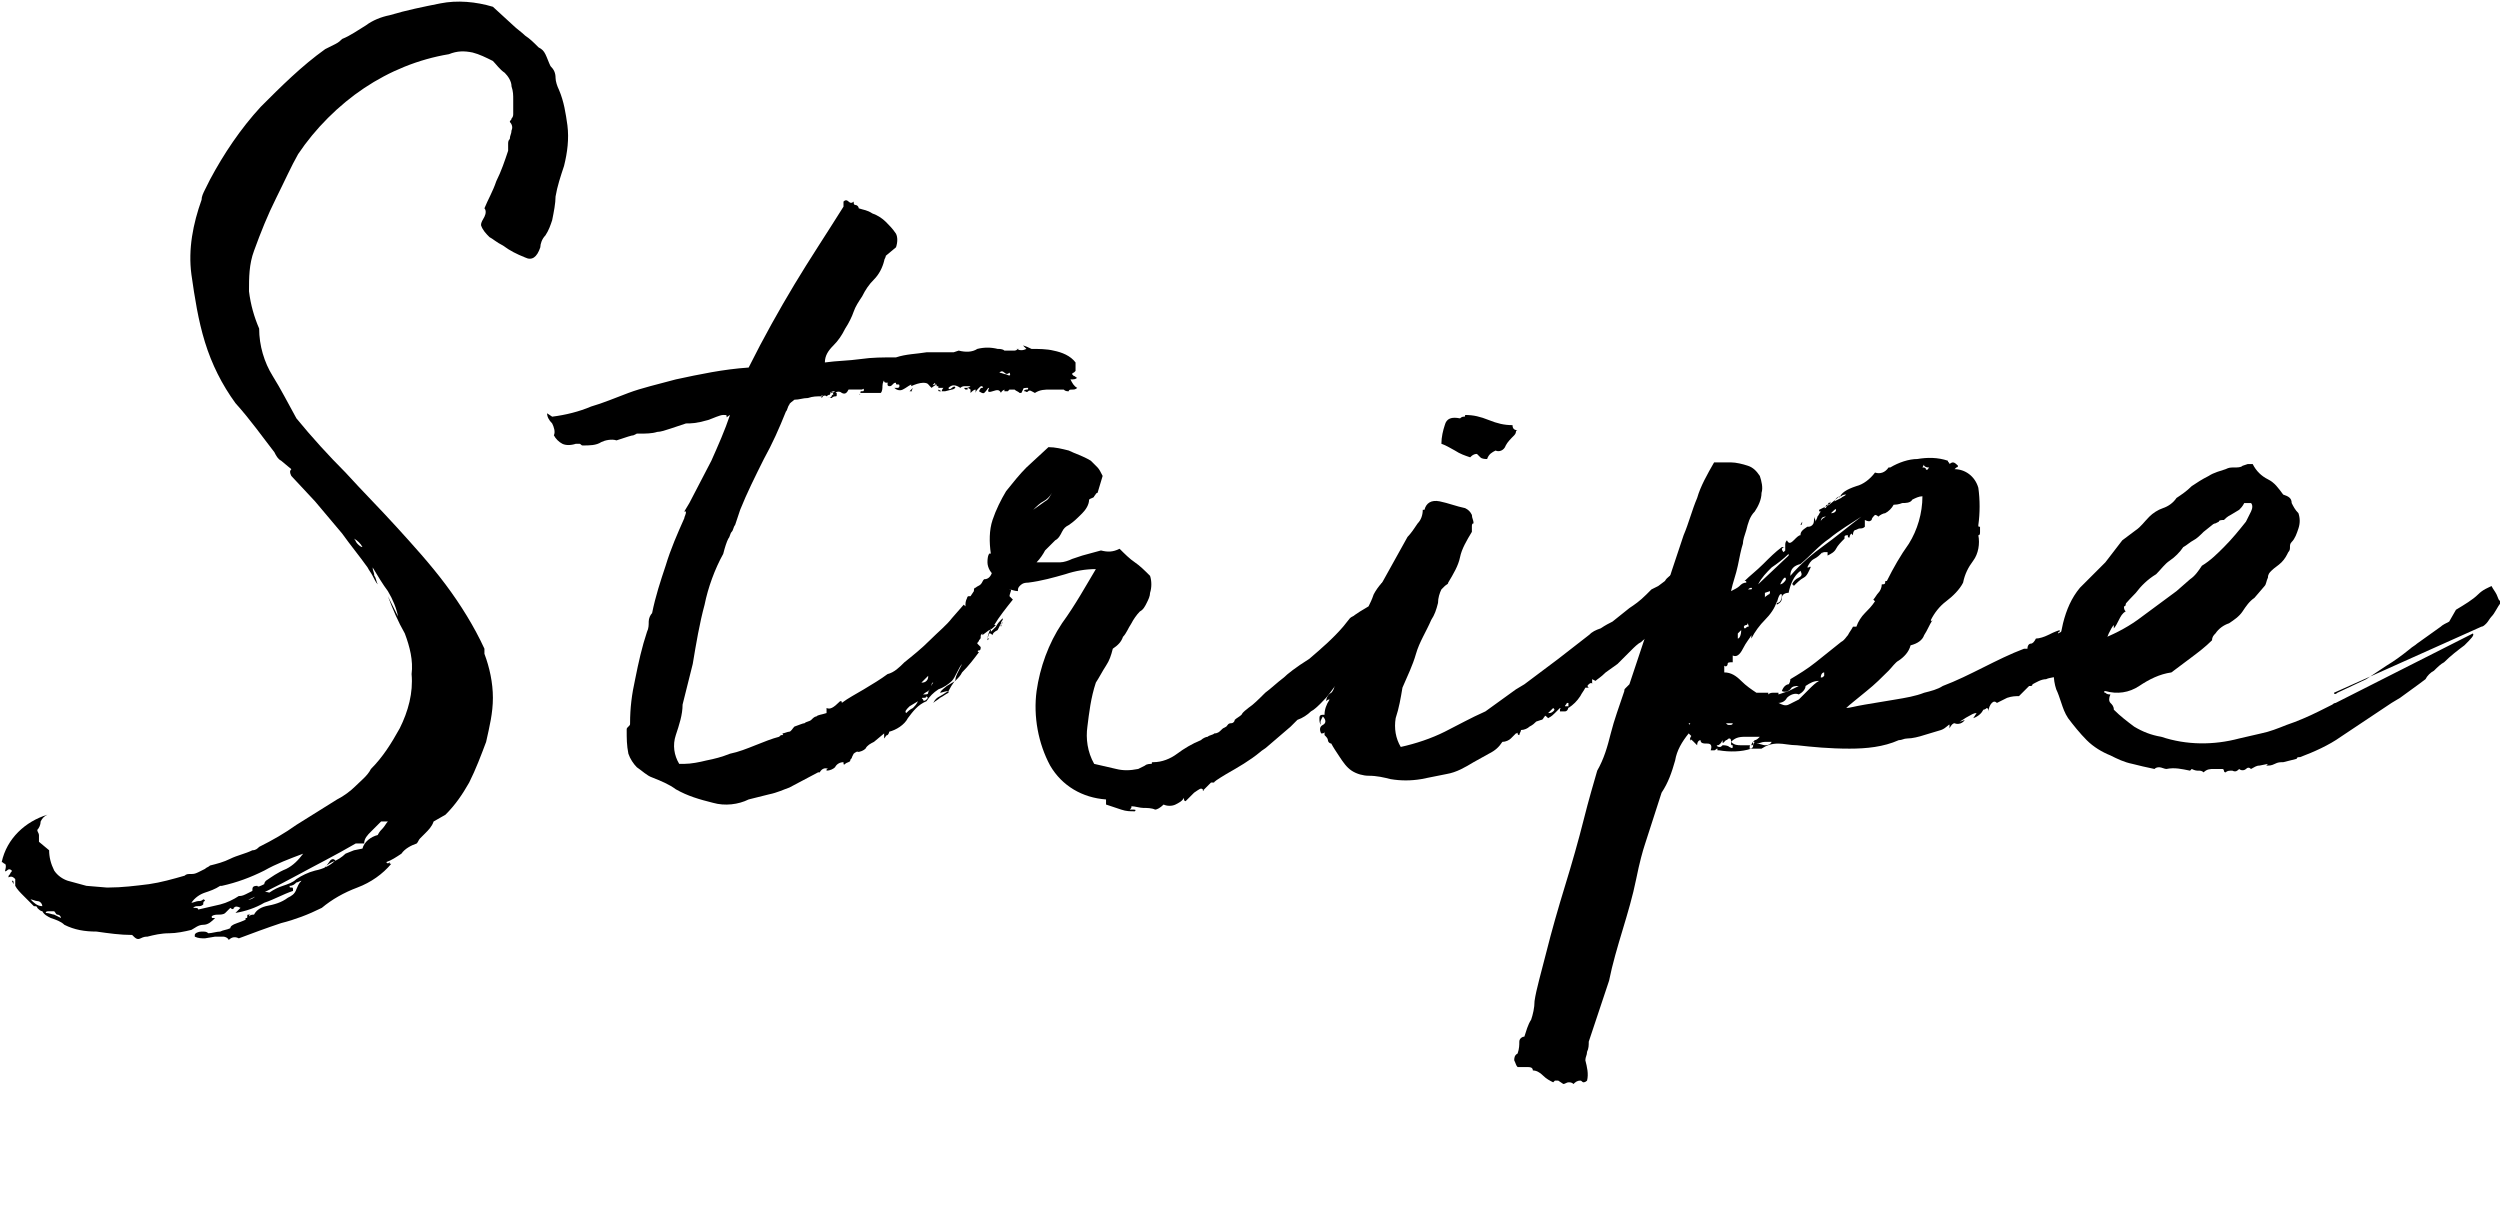 <?xml version="1.0" encoding="utf-8"?>
<!-- Generator: Adobe Illustrator 26.0.1, SVG Export Plug-In . SVG Version: 6.00 Build 0)  -->
<svg version="1.1" id="レイヤー_1" xmlns="http://www.w3.org/2000/svg" xmlns:xlink="http://www.w3.org/1999/xlink" x="0px"
	 y="0px" viewBox="0 0 147.6 71.4" style="enable-background:new 0 0 147.6 71.4;" xml:space="preserve">
<g id="レイヤー_2_00000130613845992480661430000012097385252607629758_">
	<g id="design">
		<path d="M2,53.5c-0.2-0.2-0.4-0.4-0.6-0.6c-0.2-0.2-0.4-0.4-0.5-0.6c0-0.1,0-0.3,0-0.4c-0.1-0.1-0.2-0.2-0.4-0.1
			c0-0.1,0-0.1,0.1-0.2c0-0.1,0.1-0.1,0.1-0.2c-0.1-0.1-0.2-0.1-0.3,0c-0.1,0.1-0.1,0-0.1,0s0.1-0.3,0-0.4c-0.1,0-0.1-0.1-0.2-0.1
			c0.3-1.4,1.4-2.4,2.7-2.8c-0.2,0.1-0.3,0.2-0.4,0.4c0,0.2-0.1,0.4-0.2,0.5c0,0.1,0.1,0.2,0.1,0.3v0.4l0.6,0.5
			c0,0.4,0.1,0.8,0.3,1.2c0.2,0.3,0.5,0.5,0.8,0.6c0.4,0.1,0.7,0.2,1.1,0.3l1.2,0.1h0.1c0.8,0,1.6-0.1,2.4-0.2
			c0.7-0.1,1.4-0.3,2.1-0.5c0.1-0.1,0.2-0.1,0.4-0.1c0.1,0,0.2,0,0.4-0.1l0.4-0.2c0.1-0.1,0.2-0.1,0.3-0.2c0.4-0.1,0.8-0.2,1.2-0.4
			c0.4-0.2,0.9-0.3,1.3-0.5c0.2,0,0.3-0.1,0.4-0.2c0.8-0.4,1.5-0.8,2.2-1.3c0.8-0.5,1.6-1,2.4-1.5c0.4-0.2,0.8-0.5,1.1-0.8
			c0.3-0.3,0.7-0.6,0.9-1c0.7-0.7,1.2-1.5,1.7-2.4c0.5-1,0.8-2.1,0.7-3.2c0.1-0.8-0.1-1.6-0.4-2.4c-0.4-0.7-0.7-1.4-1-2.2
			c0.1,0.2,0.2,0.4,0.3,0.6c0.1,0.2,0.2,0.4,0.3,0.6c-0.1-0.5-0.3-1-0.6-1.5c-0.3-0.4-0.6-0.9-0.9-1.4c0,0.2,0.1,0.3,0.1,0.5
			c0.1,0.1,0.1,0.3,0.2,0.5c-0.1-0.1-0.2-0.3-0.3-0.5c-0.1-0.2-0.2-0.3-0.3-0.5c-0.5-0.7-1-1.3-1.5-2c-0.5-0.6-1.1-1.3-1.6-1.9
			l-1.4-1.5c-0.1-0.2-0.1-0.3,0-0.4l-0.6-0.5c-0.2-0.1-0.3-0.3-0.4-0.5c-0.7-0.9-1.4-1.9-2.3-2.9c-0.8-1.1-1.4-2.3-1.8-3.6
			c-0.4-1.3-0.6-2.6-0.8-4c-0.2-1.5,0.1-3,0.6-4.4c0-0.2,0.1-0.4,0.2-0.6l0.3-0.6c0.8-1.5,1.8-3,3-4.3c1.2-1.2,2.4-2.4,3.8-3.4
			c0.2-0.1,0.4-0.2,0.6-0.3c0.2-0.1,0.3-0.2,0.4-0.3c0.5-0.2,0.9-0.5,1.4-0.8c0.4-0.3,0.9-0.5,1.4-0.6c1-0.3,2-0.5,3-0.7
			c1-0.2,2.1-0.1,3.1,0.2l1.2,1.1c0.2,0.2,0.5,0.4,0.7,0.6c0.3,0.2,0.5,0.4,0.8,0.7C32,2.9,32.1,3,32.2,3.2c0.1,0.2,0.2,0.5,0.3,0.7
			c0.2,0.2,0.3,0.4,0.3,0.7c0,0.2,0.1,0.5,0.2,0.7c0.3,0.7,0.4,1.4,0.5,2.1c0.1,0.8,0,1.6-0.2,2.4c-0.2,0.6-0.4,1.2-0.5,1.8
			c0,0.4-0.1,0.9-0.2,1.4c-0.1,0.3-0.2,0.6-0.4,0.9c-0.2,0.2-0.3,0.5-0.3,0.7c-0.2,0.6-0.5,0.8-0.9,0.6c-0.5-0.2-0.9-0.4-1.3-0.7
			c-0.4-0.2-0.6-0.4-0.8-0.5c-0.2-0.2-0.4-0.4-0.5-0.7c0-0.2,0.1-0.3,0.2-0.5c0.1-0.2,0.1-0.4,0-0.5c0.2-0.5,0.5-1,0.7-1.6
			c0.3-0.6,0.5-1.2,0.7-1.8c0-0.1,0-0.3,0-0.4c0-0.1,0-0.2,0.1-0.3c0-0.2,0.1-0.3,0.1-0.5c0.1-0.2,0-0.4-0.1-0.5
			c0-0.1,0.1-0.1,0.1-0.2c0.1-0.1,0.1-0.2,0.1-0.3c0-0.3,0-0.5,0-0.8c0-0.3,0-0.5-0.1-0.8c0-0.3-0.2-0.6-0.4-0.8
			c-0.3-0.2-0.5-0.5-0.7-0.7c-0.4-0.2-0.8-0.4-1.2-0.5c-0.5-0.1-0.9-0.1-1.4,0.1c-1.8,0.3-3.5,1-5,2c-1.5,1-2.9,2.4-3.9,3.9
			c-0.4,0.7-0.8,1.6-1.3,2.6c-0.5,1-0.9,2-1.3,3.1c-0.3,0.8-0.3,1.6-0.3,2.4c0.1,0.8,0.3,1.5,0.6,2.2c0,1,0.3,2,0.8,2.8
			c0.5,0.8,0.9,1.6,1.4,2.5c0.9,1.1,1.9,2.2,2.9,3.2c1,1.1,2,2.1,3,3.2c1,1.1,2,2.2,2.9,3.4c0.9,1.2,1.7,2.5,2.3,3.8v0.3
			c0.3,0.8,0.5,1.7,0.5,2.6c0,0.9-0.2,1.7-0.4,2.6c-0.3,0.8-0.6,1.6-1,2.4c-0.4,0.7-0.8,1.3-1.4,1.9l-0.7,0.4
			c-0.1,0.3-0.3,0.5-0.5,0.7c-0.1,0.1-0.2,0.2-0.3,0.3c-0.1,0.1-0.1,0.2-0.2,0.3c-0.3,0.1-0.7,0.3-0.9,0.6c-0.3,0.2-0.6,0.4-0.9,0.5
			c0.1,0.1,0.1,0.1,0.2,0C23,51,23,51,23.1,51c0,0,0,0,0,0c-0.5,0.6-1.2,1.1-2,1.4c-0.8,0.3-1.5,0.7-2.1,1.2
			c-0.8,0.4-1.6,0.7-2.4,0.9c-0.9,0.3-1.7,0.6-2.5,0.9c-0.2-0.1-0.4-0.1-0.6,0.1c0-0.1-0.2-0.2-0.3-0.2c-0.2,0-0.3,0-0.5,0l-0.6,0.1
			c-0.2,0-0.4,0-0.6-0.1v-0.1c0-0.1,0.2-0.2,0.4-0.2s0.3,0,0.4,0.1c0.2,0,0.5-0.1,0.7-0.1c0.2-0.1,0.4-0.1,0.6-0.2
			c0-0.1,0.1-0.2,0.4-0.3s0.5-0.2,0.5-0.2s0-0.1,0-0.1s0,0,0-0.1v0.1c0.1,0,0.1,0,0.1-0.1s0-0.1,0.1-0.1h0.1c0,0-0.1,0-0.1,0.1
			c0.1-0.1,0.2-0.1,0.3-0.1c0.1-0.2,0.3-0.4,0.7-0.5c0.5-0.1,0.9-0.2,1.3-0.5c0.2-0.1,0.4-0.2,0.5-0.5c0.1-0.2,0.1-0.3,0.3-0.5
			c-0.1,0-0.2,0.1-0.3,0.1c-0.1,0.1-0.2,0.2-0.4,0.2c0,0.1,0,0.1,0.1,0.1s0.1,0,0.1,0.2c-0.6,0.2-1.1,0.5-1.7,0.7
			c-0.5,0.3-1.1,0.5-1.7,0.6c0,0,0.1-0.1,0.3-0.3c-0.2-0.1-0.3-0.1-0.4,0c0,0.1-0.1,0.1-0.2,0c0.1-0.1,0.2-0.2,0.3-0.2
			c0.1,0,0.3-0.1,0.4-0.3c0.3,0.1,0.6,0,0.8-0.2c0.2-0.2,0.5-0.3,0.8-0.2c0.3-0.2,0.5-0.3,0.8-0.4c0.3-0.1,0.6-0.2,0.8-0.4
			c0.3-0.2,0.7-0.4,1.1-0.5c0.5-0.1,0.9-0.3,1.2-0.6c-0.1-0.1-0.2-0.1-0.3,0L19,51.5c0.1-0.3,0.4-0.5,0.6-0.6
			c0.3-0.1,0.6-0.3,0.8-0.5l0.5-0.2l0.5-0.1c0.1-0.4,0.5-0.7,0.9-0.8c0.1-0.2,0.2-0.3,0.3-0.4c0.1-0.1,0.2-0.3,0.3-0.4
			c-0.1,0-0.2,0-0.2,0c-0.1,0-0.1,0-0.2,0c-0.2,0.2-0.4,0.4-0.6,0.6c-0.2,0.2-0.4,0.4-0.4,0.7H21c-1.2,0.7-2.4,1.3-3.5,1.9
			s-2.5,1.3-3.9,1.9l-0.3,0.3c-0.1,0.1-0.3,0.1-0.4,0.1c-0.1,0-0.3,0-0.4,0.1c0,0.1,0,0.1,0.1,0.1h0.1c-0.2,0.2-0.4,0.4-0.7,0.4
			c-0.3,0-0.5,0.2-0.7,0.3c-0.4,0.1-0.9,0.2-1.3,0.2c-0.5,0-0.9,0.1-1.3,0.2c-0.1,0-0.2,0-0.4,0.1s-0.3,0-0.5-0.2
			c-0.7,0-1.4-0.1-2.1-0.2C5,55,4.4,54.9,3.8,54.6c-0.2-0.2-0.5-0.3-0.8-0.4c-0.2-0.1-0.4-0.2-0.5-0.4c-0.1,0-0.2-0.1-0.3-0.2
			C2.2,53.5,2.1,53.5,2,53.5z M0.7,52c0.1,0,0.1,0,0.1,0.2L0.7,52z M2.5,53.5c0-0.1-0.1-0.3-0.3-0.3c-0.1,0-0.3-0.1-0.4-0.1
			C2,53.3,2.2,53.5,2.5,53.5z M3.6,54.2c0-0.1-0.1-0.2-0.2-0.2c-0.1,0-0.1-0.1-0.2-0.2c-0.1,0-0.2,0-0.3,0c-0.1,0-0.2,0-0.2,0.1
			C2.9,53.9,3.1,54,3.2,54L3.6,54.2z M15.6,52.2c0-0.1,0.1-0.2,0.1-0.2c0.3-0.2,0.7-0.5,1.2-0.7c0.4-0.2,0.7-0.5,1-0.9
			c-0.8,0.3-1.6,0.6-2.3,1c-0.8,0.4-1.6,0.7-2.5,0.9H13c-0.3,0.2-0.6,0.3-0.9,0.4c-0.3,0.1-0.6,0.3-0.8,0.6c0.1,0,0.3-0.1,0.4-0.1
			c0.1,0,0.2,0,0.3-0.1c0.1,0,0.1,0.1,0.1,0.1c-0.1,0-0.1,0.1-0.1,0.2c-0.1,0.1-0.2,0.1-0.3,0.1c-0.1,0-0.2,0-0.3,0.1
			c0.2,0,0.3,0,0.3,0.1l1.3-0.3c0.4-0.1,0.8-0.3,1.1-0.5c0.1,0,0.2,0,0.4-0.1l0.4-0.2c0-0.2,0-0.3,0.3-0.3
			C15.2,52.4,15.4,52.3,15.6,52.2L15.6,52.2z M21.4,32.3c-0.1-0.2-0.3-0.4-0.5-0.5c0.1,0.1,0.1,0.2,0.2,0.3
			C21.2,32.2,21.3,32.3,21.4,32.3L21.4,32.3z"/>
		<path d="M57.9,38.2c0,0.1,0,0.2-0.1,0.2c-0.1,0-0.1,0.1,0,0.1c-0.3,0.4-0.6,0.8-1,1.2c-0.3,0.3-0.6,0.7-0.8,1.1
			c-0.2,0-0.4,0.1-0.5,0.1c0.1-0.2,0.3-0.3,0.4-0.4l0.5-0.3c0-0.1,0.1-0.3,0.1-0.4l0.3-0.6c-0.1,0.1-0.2,0.3-0.3,0.5
			c-0.1,0.2-0.2,0.4-0.3,0.5c-0.2,0.2-0.5,0.4-0.8,0.5c-0.3,0.2-0.5,0.4-0.7,0.7c-0.5,0.2-0.8,0.6-1.1,1c-0.2,0.4-0.7,0.7-1.1,0.8
			c0,0.1-0.1,0.2-0.1,0.2c-0.1,0-0.1,0.1-0.2,0.2c0-0.1,0-0.1,0-0.2c0-0.1,0-0.1,0-0.1l-0.6,0.5c-0.2,0.1-0.4,0.2-0.5,0.4
			c-0.1,0.1-0.3,0.2-0.5,0.2l0.1-0.1c-0.1,0.1-0.2,0.1-0.3,0.2l-0.1,0.2c0,0.1-0.1,0.1-0.1,0.2c0,0.1-0.2,0.1-0.3,0.2
			s-0.1,0-0.1-0.1c-0.2,0-0.4,0.1-0.5,0.3c-0.1,0.1-0.3,0.2-0.5,0.2c0-0.1,0-0.1,0.1-0.1c-0.2-0.1-0.4,0-0.5,0.2h-0.1l-1.7,0.9
			c-0.3,0.1-0.7,0.3-1.2,0.4c-0.4,0.1-0.8,0.2-1.2,0.3c-0.6,0.3-1.4,0.4-2.1,0.2c-0.8-0.2-1.5-0.4-2.2-0.8c-0.4-0.3-0.9-0.5-1.4-0.7
			c-0.3-0.1-0.6-0.4-0.9-0.6c-0.2-0.2-0.4-0.5-0.5-0.8c-0.1-0.5-0.1-0.9-0.1-1.4c0-0.1,0-0.1,0.1-0.2s0.1-0.1,0.1-0.2
			c0-0.9,0.1-1.7,0.3-2.6c0.2-1,0.4-1.9,0.7-2.8c0.1-0.2,0.1-0.4,0.1-0.6c0-0.2,0.1-0.4,0.2-0.5c0.2-1,0.5-1.9,0.8-2.8
			c0.3-1,0.7-1.9,1.1-2.8c0-0.1,0.1-0.2,0.1-0.4c0,0,0,0-0.1,0l0.3-0.5l1.3-2.5c0.4-0.9,0.8-1.8,1.1-2.7c-0.2,0.1-0.2,0.2-0.2,0.1
			s0-0.1-0.2-0.1s-0.6,0.2-0.9,0.3C41.1,25,40.8,25,40.5,25c-0.3,0.1-0.6,0.2-0.9,0.3c-0.3,0.1-0.6,0.2-0.8,0.2
			c-0.3,0.1-0.7,0.1-1,0.1h-0.2l-0.2,0.1c-0.1,0-0.4,0.1-1,0.3c-0.3-0.1-0.7,0-0.9,0.1c-0.3,0.2-0.7,0.2-1.1,0.2
			c-0.1,0-0.1-0.1-0.2-0.1c0,0-0.1,0-0.2,0c-0.3,0.1-0.6,0.1-0.8,0c-0.2-0.1-0.4-0.3-0.5-0.5c0.1-0.2,0-0.5-0.1-0.7
			c-0.2-0.2-0.3-0.4-0.3-0.6l0.3,0.2c0.8-0.1,1.6-0.3,2.3-0.6c0.7-0.2,1.4-0.5,2.2-0.8s1.7-0.5,2.8-0.8c1.4-0.3,2.8-0.6,4.3-0.7
			c0.9-1.8,1.8-3.4,2.7-4.9s1.9-3,2.9-4.6v-0.3c0.1-0.1,0.2-0.1,0.3,0c0.1,0.1,0.2,0.1,0.3,0c0,0.1,0,0.2,0.1,0.2s0.2,0.1,0.2,0.2
			c0.3,0.1,0.5,0.1,0.8,0.3c0.3,0.1,0.6,0.3,0.8,0.5c0.2,0.2,0.4,0.4,0.6,0.7c0.1,0.2,0.1,0.5,0,0.8l-0.6,0.5c0,0.1-0.1,0.2-0.1,0.3
			c-0.1,0.4-0.3,0.8-0.6,1.1c-0.3,0.3-0.5,0.6-0.7,1c-0.2,0.3-0.4,0.6-0.5,0.9c-0.1,0.3-0.3,0.7-0.5,1c-0.2,0.4-0.4,0.7-0.7,1
			c-0.3,0.3-0.5,0.6-0.5,1c0.7-0.1,1.4-0.1,2.1-0.2s1.3-0.1,2.1-0.1c0.6-0.2,1.2-0.2,1.8-0.3h1.6l0.3-0.1c0.4,0.1,0.8,0.1,1.1-0.1
			c0.4-0.1,0.8-0.1,1.2,0c0.1,0,0.3,0,0.4,0.1c0.2,0,0.3,0,0.5,0c0,0,0,0,0.1,0c0.1,0,0.2-0.1,0.3-0.1L60,20.6
			c0.2,0.1,0.4,0.1,0.6,0l-0.2-0.2c0,0,0.1,0,0.5,0.2c0.4,0,0.9,0,1.3,0.1c0.5,0.1,1,0.3,1.3,0.7c0,0.1,0,0.2,0,0.2
			c0,0.1,0,0.2,0,0.3c0,0-0.1,0.1-0.1,0.1c0,0-0.1,0-0.1,0.1l0.1,0.1c0.1,0,0.1,0.1,0.2,0.1c-0.1,0.1-0.2,0.1-0.4,0.1
			c0.1,0.2,0.2,0.4,0.4,0.5c-0.1,0.1-0.2,0.1-0.3,0.1c-0.1,0-0.2,0-0.2,0.1c-0.1,0-0.2,0-0.3-0.1c-0.3,0-0.5,0-0.8,0
			c-0.3,0-0.6,0-0.9,0.2c-0.2-0.1-0.3-0.2-0.4-0.1s-0.1,0-0.2,0s0-0.1,0.1-0.1s0.1,0,0.1-0.1c-0.2,0-0.3,0-0.3,0.1l-0.1,0.2
			c0,0,0,0-0.1,0c-0.1-0.1-0.2-0.1-0.3-0.2L59.6,23l-0.1,0.1h-0.1c-0.1,0-0.1,0-0.1,0s0-0.1,0-0.1s-0.2,0.1-0.2,0.2
			c-0.1-0.2-0.2-0.2-0.5-0.1s-0.3,0-0.2-0.2c-0.1,0-0.1,0.1-0.2,0.2s-0.1,0.2-0.4,0c0.1-0.2,0.1-0.2,0.2-0.2s0,0,0-0.1
			c-0.1,0-0.1,0-0.2,0.1c-0.1,0.1-0.2,0.2-0.2,0.3v-0.2c-0.1,0-0.2,0.1-0.3,0.2c0,0,0,0,0,0.1V23c-0.1-0.1-0.2-0.1-0.2-0.1
			C57.2,23,57.1,23,57,23c-0.1-0.1-0.1-0.1,0-0.1c0.1,0,0.2,0,0.3-0.1h-0.3c-0.1,0-0.2,0-0.3,0.1c-0.3-0.2-0.5-0.2-0.7,0
			c0,0.1,0.1,0.1,0.2,0s0.2-0.1,0.2,0c-0.1,0.1-0.2,0.1-0.2,0.1l-0.4,0.1c-0.1,0-0.2,0-0.2,0c0,0,0-0.1,0.1-0.2h-0.3v-0.1
			c0,0-0.1,0-0.1,0c0,0,0,0,0,0v-0.1c0,0-0.1,0-0.1-0.1c0,0,0,0-0.1,0.1s0.1,0,0.1,0s0,0,0.1,0c-0.2,0.1-0.3,0.2-0.3,0.2
			s0,0-0.1-0.1s-0.1-0.2-0.4-0.2c-0.2,0-0.5,0.1-0.7,0.2v-0.1c-0.2,0.1-0.3,0.2-0.5,0.3c-0.2,0.1-0.4,0-0.5-0.1c0.1,0,0.1,0,0.2,0
			c0,0,0.1,0,0.1-0.1c0-0.1,0-0.1-0.1-0.1s-0.1,0-0.1-0.1c-0.1,0-0.1,0-0.2,0.1c-0.1,0.1-0.1,0.1-0.2,0.1c0,0-0.1,0-0.1-0.1
			s0-0.1,0.1-0.1c-0.2,0-0.3,0-0.3-0.1s-0.1,0.1-0.1,0.3c0,0.1,0,0.3-0.1,0.4c-0.2,0-0.4,0-0.5,0c-0.2,0-0.5,0-0.7,0
			c0-0.1,0-0.1,0.1-0.1s0.1,0,0.1-0.1s-0.1,0-0.1,0s0,0-0.1,0h-0.1c-0.1,0-0.2,0-0.3,0c-0.1,0-0.2,0-0.3,0c-0.1,0.2-0.2,0.3-0.4,0.2
			c-0.1-0.1-0.3-0.1-0.4,0v-0.1c-0.1,0-0.2,0-0.3,0.1c0.1,0,0.2,0,0.3-0.1c0,0.1,0.1,0.1,0.1,0.1s0,0,0,0.1s0,0.1-0.1,0.1
			c-0.1,0-0.2,0.1-0.2,0.1c-0.1,0-0.2,0-0.3-0.1c-0.1-0.1-0.2,0-0.3,0c-0.3,0-0.5,0-0.8,0.1c-0.3,0-0.5,0.1-0.8,0.1
			c-0.1,0.1-0.3,0.2-0.3,0.3c-0.1,0.1-0.1,0.3-0.2,0.4c-0.4,1-0.8,1.9-1.3,2.8c-0.5,1-1,2-1.4,3l-0.3,0.9c-0.1,0.1-0.1,0.3-0.2,0.4
			c-0.1,0.1-0.1,0.3-0.2,0.4c-0.1,0.2-0.2,0.5-0.3,0.9c-0.5,0.9-0.9,2-1.1,3c-0.3,1.1-0.5,2.3-0.7,3.5c-0.1,0.4-0.2,0.8-0.3,1.2
			c-0.1,0.4-0.2,0.8-0.3,1.2c0,0.6-0.2,1.2-0.4,1.8c-0.2,0.6-0.1,1.2,0.2,1.7h0.1c0,0,0,0,0.2,0c0.4,0,0.9-0.1,1.3-0.2
			c0.5-0.1,0.9-0.2,1.4-0.4c0.5-0.1,1-0.3,1.5-0.5c0.5-0.2,1-0.4,1.4-0.5c0.1-0.1,0.1-0.1,0.2-0.1s0,0,0-0.1c0.1,0,0.3-0.1,0.4-0.1
			c0.1,0,0.2-0.2,0.3-0.3c0.3-0.1,0.5-0.2,0.6-0.2c0.1-0.1,0.3-0.1,0.4-0.2c0.1-0.1,0.2-0.2,0.3-0.2c0.1-0.1,0.3-0.1,0.6-0.2v-0.3
			c0.2,0.1,0.4,0,0.8-0.4c0.1,0,0.1,0,0.1,0.1c0.4-0.3,0.8-0.5,1.3-0.8s1-0.6,1.4-0.9c0.4-0.1,0.7-0.4,1-0.7c0.5-0.4,1-0.8,1.5-1.3
			s1-0.9,1.3-1.3l0.7-0.8c0,0,0.1,0.1,0.1,0.1c0-0.2,0-0.3,0.1-0.5c0,0,0-0.1,0.1-0.1c0,0,0,0,0.1,0l0.2-0.3c0-0.1,0-0.2,0.1-0.2
			c0.1-0.1,0.2-0.1,0.3-0.2c0.1-0.1,0.1-0.2,0.2-0.3c0.2,0,0.4-0.1,0.5-0.5c0.2,0,0.4,0.1,0.6,0.3c0.1,0.1,0.2,0.1,0.3,0
			c0,0.1,0.1,0.2,0.1,0.2h0.3c0,0.1,0,0.1,0,0.1s0,0,0,0.1s0,0.1-0.2,0.2s-0.2,0.2,0,0.2c0,0.1-0.1,0.3-0.1,0.4c0,0,0.1,0.1,0.2,0.2
			c-0.4,0.5-0.8,1-1.1,1.5h0.1c0,0-0.1,0.1-0.1,0.1c-0.2,0.2-0.3,0.2-0.3,0.2l-0.4,0.3v-0.1c-0.1,0.1-0.1,0.1-0.1,0.2
			c0,0.1,0,0.1-0.1,0.2c0,0.1-0.1,0.1-0.1,0.2L57.9,38.2C58,38.2,57.9,38.2,57.9,38.2C57.9,38.2,57.9,38.2,57.9,38.2z M48.5,23.5
			C48.5,23.5,48.5,23.4,48.5,23.5c0.1-0.1,0.1-0.1,0.1-0.1c0,0,0,0,0,0C48.5,23.3,48.5,23.3,48.5,23.5z M48.8,23.4
			c0.1,0.1,0.2,0.1,0.2,0.1c0,0,0.1-0.1,0.1-0.1c0,0,0-0.1,0.1-0.1c0,0,0-0.1-0.1-0.2c0,0.1-0.1,0.1-0.1,0.2
			C48.9,23.3,48.8,23.4,48.8,23.4z M50.8,23.3C50.7,23.3,50.7,23.2,50.8,23.3L50.8,23.3z M50.8,23.2l0.1-0.1
			C50.8,23.2,50.8,23.2,50.8,23.2L50.8,23.2z M53.5,42.1c0.1-0.1,0.2-0.2,0.4-0.3c0.1-0.1,0.2-0.2,0.3-0.4l-0.5,0.3
			C53.5,41.9,53.4,42,53.5,42.1L53.5,42.1z M53.9,23.1c-0.2,0-0.2,0-0.2,0l0.2-0.2C53.8,23.1,53.8,23.1,53.9,23.1L53.9,23.1z
			 M54.4,40.3c0.1,0,0.2,0,0.3-0.1c0.1-0.1,0.1-0.2,0.1-0.3c-0.1,0.1-0.1,0.1-0.2,0.2C54.5,40.2,54.4,40.3,54.4,40.3L54.4,40.3z
			 M54.5,41c0.2,0,0.3,0,0.3-0.1c0-0.1,0.1-0.2,0.2-0.3c0-0.1,0-0.2,0.1-0.3c-0.1,0-0.1,0.1-0.1,0.2l0.1,0.1c-0.1,0-0.2,0.1-0.3,0.2
			C54.6,40.9,54.5,41,54.5,41L54.5,41z M54.5,41.3c0,0.1,0.1,0.1,0.2,0s0.1-0.1,0-0.2c0,0.1-0.1,0.1-0.2,0.1S54.4,41.2,54.5,41.3
			L54.5,41.3z M55.1,41.5c0.1-0.2,0.2-0.3,0.4-0.4c0.2-0.1,0.3-0.2,0.5-0.3v0.1c-0.2,0.1-0.3,0.2-0.5,0.3
			C55.4,41.3,55.2,41.4,55.1,41.5L55.1,41.5z M55.2,40.3c0,0,0.1,0,0.1-0.1C55.3,40.2,55.3,40.3,55.2,40.3L55.2,40.3z M55.4,23
			C55.3,23,55.3,23,55.4,23C55.3,22.9,55.3,22.9,55.4,23L55.4,23c0.2,0.1,0.2,0.1,0.1,0.1S55.4,23.1,55.4,23z M56,40.8L56,40.8
			L56,40.8L56,40.8z M56.4,40.2c0-0.2,0.1-0.5,0.3-0.6c0.2-0.2,0.3-0.3,0.3-0.4c0.1,0.1,0,0.2-0.2,0.5C56.7,39.9,56.6,40,56.4,40.2
			L56.4,40.2z M59.1,36.8c0,0,0-0.1,0.1-0.2v-0.1l-0.1,0.1c-0.1,0.1-0.2,0.2-0.3,0.4l-0.3,0.3v-0.2c-0.1,0.2-0.2,0.4-0.2,0.7
			l0.1-0.1h-0.1l0.1-0.3c0.1,0,0.1,0,0.2,0.1c0-0.1,0.1-0.2,0.3-0.3L59.1,36.8L59.1,36.8z M58.6,37.4C58.5,37.4,58.5,37.4,58.6,37.4
			C58.5,37.4,58.5,37.5,58.6,37.4L58.6,37.4z M59.6,22c-0.1,0.1-0.2,0.1-0.3,0c-0.1-0.1-0.2-0.1-0.3,0c0.1,0,0.3,0.1,0.4,0.1
			C59.6,22.2,59.7,22.2,59.6,22z M59.1,36.9C59.1,36.9,59.1,37,59.1,36.9C59,37,59.2,37,59.1,36.9L59.1,36.9z M59.1,36.9
			c0.1-0.1,0.1-0.2,0.1-0.2L59.1,36.9L59.1,36.9z"/>
		<path d="M71,46.7L71,46.7c0.1,0,0.1,0,0-0.1s-0.2,0-0.5,0.2L70,47.3c-0.1,0-0.1-0.1-0.1-0.2c-0.1,0.2-0.3,0.3-0.5,0.4
			c-0.2,0.1-0.5,0.1-0.7,0c-0.2,0.2-0.4,0.3-0.5,0.3c-0.2-0.1-0.5-0.1-0.7-0.1c-0.2,0-0.5-0.1-0.7-0.1c0,0.1,0,0.1-0.1,0.2
			c0,0,0.1,0,0.2,0s0.2,0,0.1,0.1c-0.3,0-0.5,0-0.8-0.1l-0.9-0.3v-0.1c0,0,0,0,0-0.1v-0.1c-1.4-0.1-2.6-0.8-3.3-2
			c-0.7-1.3-1-2.9-0.8-4.4c0.2-1.4,0.7-2.8,1.5-4c0.8-1.1,1.4-2.2,2-3.2c-0.6,0-1.2,0.1-1.8,0.3c-0.7,0.2-1.4,0.4-2.2,0.5
			c-0.3,0-0.4,0.1-0.5,0.2c0,0-0.1,0.1-0.1,0.2c0,0,0,0.1,0,0.1c0,0,0,0,0,0c-0.2,0-0.4-0.1-0.5-0.1c-0.1,0-0.2,0-0.3-0.1
			s-0.2-0.1-0.3-0.1s-0.3,0-0.2-0.1c0.1-0.2,0.1-0.4,0-0.5c-0.3-0.1-0.5-0.5-0.5-0.8c0-0.4,0.1-0.6,0.2-0.5c-0.1-0.7-0.1-1.4,0.1-2
			c0.2-0.6,0.5-1.2,0.8-1.7c0.4-0.5,0.8-1,1.2-1.4l1.3-1.2c0.4,0,0.8,0.1,1.2,0.2c0.4,0.2,0.8,0.3,1.3,0.6l0.4,0.4
			c0.1,0.1,0.2,0.3,0.3,0.5l-0.3,1c-0.1,0-0.1,0.1-0.2,0.2c0,0.1-0.2,0.1-0.3,0.2c0,0.3-0.2,0.6-0.4,0.8c-0.3,0.3-0.5,0.5-0.8,0.7
			c-0.2,0.1-0.3,0.2-0.4,0.4c-0.1,0.2-0.2,0.4-0.4,0.5c-0.2,0.2-0.4,0.4-0.6,0.6c-0.1,0.2-0.3,0.5-0.5,0.7c0.5,0,0.9,0,1.4,0
			c0.2,0,0.5-0.1,0.7-0.2l0.6-0.2c0.4-0.1,0.7-0.2,1.1-0.3c0.4,0.1,0.7,0.1,1.1-0.1c0.3,0.3,0.6,0.6,0.9,0.8
			c0.3,0.2,0.6,0.5,0.9,0.8c0.1,0.3,0.1,0.7,0,1c0,0.2-0.1,0.4-0.2,0.6c-0.1,0.2-0.2,0.4-0.4,0.5c-0.2,0.2-0.4,0.5-0.5,0.7
			c-0.2,0.3-0.3,0.6-0.5,0.8c-0.1,0.3-0.3,0.5-0.6,0.7c-0.1,0.4-0.2,0.7-0.4,1c-0.2,0.3-0.4,0.7-0.6,1c-0.3,0.9-0.4,1.8-0.5,2.6
			c-0.1,0.7,0,1.5,0.4,2.2l1.3,0.3c0.4,0.1,0.8,0.1,1.3,0l0.4-0.2c0.1-0.1,0.3-0.1,0.4-0.1l0,0c0-0.1,0-0.1,0.1-0.1
			c0.5,0,1-0.2,1.4-0.5c0.4-0.3,0.9-0.6,1.4-0.8c0.1-0.1,0.3-0.2,0.4-0.2c0.1-0.1,0.3-0.1,0.4-0.2c0.2,0,0.3-0.1,0.4-0.2
			s0.1-0.1,0.3-0.2c0.1-0.1,0.1-0.2,0.3-0.2c0.1,0,0.2-0.1,0.2-0.2c0.1-0.1,0.3-0.2,0.4-0.3c0.1-0.2,0.3-0.3,0.4-0.4
			c0.3-0.2,0.6-0.5,1-0.9c0.4-0.3,0.7-0.6,1.1-0.9c0.2-0.2,0.7-0.6,1.5-1.1c0.7-0.6,1.4-1.2,2-1.9l0.4-0.5c0.1-0.1,0.2-0.1,0.3-0.2
			l0.3-0.2l0.5-0.3c0.1-0.2,0.2-0.4,0.3-0.7c0.1-0.2,0.3-0.5,0.5-0.7c0.3,0,0.7-0.1,1-0.2c0.5-0.1,0.7,0,0.8,0.2s0,0.3-0.1,0.3
			c0.1,0.5-0.1,1.1-0.5,1.4c-0.4,0.4-0.7,0.7-1,1.2c-0.1,0.1-0.1,0.2-0.2,0.3c0,0.1-0.1,0.2-0.2,0.3c-0.1,0.1-0.2,0.3-0.3,0.4
			l-0.5,0.5c-0.2,0.2-0.5,0.4-0.6,0.6c-0.2,0.2-0.4,0.4-0.6,0.5c-0.3,0.3-0.6,0.6-0.8,0.9s-0.4,0.5-0.6,0.7
			c-0.2,0.2-0.4,0.4-0.6,0.5c-0.2,0.2-0.5,0.4-0.8,0.5c-0.1,0.1-0.2,0.2-0.4,0.4l-0.7,0.6l-0.7,0.6c-0.1,0.1-0.3,0.2-0.4,0.3
			c-0.6,0.5-1.3,0.9-2,1.3c-0.5,0.3-0.8,0.5-0.7,0.5c-0.1,0-0.1,0-0.2,0L71,46.7z M62.1,29.1c-0.1,0.2-0.3,0.4-0.5,0.5
			c-0.2,0.1-0.4,0.3-0.6,0.5l0.7-0.5C61.9,29.5,62,29.3,62.1,29.1z"/>
		<path d="M78.8,40.3c0.1-0.1,0.2-0.1,0.2-0.3c0-0.1,0-0.2,0-0.3c0.1-0.2,0.1-0.4,0.2-0.7c0-0.2,0.2-0.4,0.3-0.5
			c0.1-0.1,0.2-0.2,0.1-0.3s0-0.2,0.2-0.2c0.1-0.2,0.2-0.3,0.2-0.5c0.1-0.2,0.2-0.3,0.3-0.5c0.4-0.9,0.8-1.8,1.3-2.6
			c0.5-0.9,1-1.8,1.5-2.7c0.2-0.2,0.4-0.5,0.6-0.8c0.2-0.2,0.3-0.5,0.3-0.8h0.1c0.1-0.4,0.4-0.6,0.9-0.5c0.5,0.1,1,0.3,1.5,0.4
			c0.2,0.1,0.3,0.2,0.4,0.4c0,0.2,0.1,0.3,0.1,0.5c-0.1,0-0.1,0.1-0.1,0.2c0,0.1,0,0.2,0,0.3c-0.3,0.5-0.6,1-0.7,1.5
			c-0.1,0.5-0.4,1-0.7,1.5c0,0.1-0.1,0.1-0.2,0.2c-0.1,0.1-0.1,0.1-0.2,0.2c-0.1,0.2-0.2,0.5-0.2,0.8c-0.1,0.4-0.2,0.7-0.4,1
			c-0.3,0.7-0.7,1.3-0.9,2s-0.5,1.3-0.8,2c-0.1,0.6-0.2,1.2-0.4,1.8c-0.1,0.6,0,1.2,0.3,1.7c0.9-0.2,1.8-0.5,2.6-0.9
			c0.8-0.4,1.5-0.8,2.4-1.2l1.8-1.3l0.5-0.3l2-1.5l1.8-1.4c0.2-0.2,0.4-0.3,0.7-0.4c0.3-0.2,0.5-0.3,0.7-0.4l1-0.8
			c0.3-0.2,0.6-0.4,1-0.8c0.1-0.1,0.2-0.2,0.3-0.3l0.4-0.2l0.4-0.3c0.1-0.2,0.4-0.4,0.6-0.5c0.3-0.1,0.5-0.3,0.6-0.6
			c0.2,0,0.3,0,0.3-0.1c0.2,0.1,0.3,0.2,0.2,0.3s0,0.2,0.2,0.3c-0.1,0.1-0.2,0.2-0.2,0.3c0,0.1-0.1,0.2-0.1,0.3
			c0.2,0.1,0.3,0,0.3-0.3s0.1-0.4,0.3-0.4c0,0.1,0,0.2-0.1,0.4c0,0.2-0.1,0.3-0.1,0.3c0.2,0.1,0.3,0.2,0.1,0.4
			c-0.1,0.1-0.1,0.3-0.1,0.4c-0.1,0.1-0.1,0.1-0.2,0.2c0,0-0.1,0.1-0.1,0.2s-0.1,0,0-0.1s0-0.1-0.2-0.1c0,0.1-0.1,0.2-0.1,0.2
			c-0.1,0.1-0.1,0.2-0.1,0.3c-0.1,0-0.1,0-0.1-0.1c0-0.1,0-0.1,0-0.2c-0.2,0-0.3,0.1-0.3,0.2c-0.2,0.1-0.3,0.2-0.4,0.4
			c0,0.2-0.1,0.4-0.3,0.5c-0.1,0-0.2,0-0.1-0.1s0-0.1-0.1-0.1c0,0,0,0.2-0.1,0.4c-0.1,0.2-0.2,0.4-0.4,0.5c-0.1,0.2-0.2,0.3-0.3,0.4
			s0,0.1,0-0.1c-0.1,0-0.3,0-0.6,0.3c-0.2,0.1-0.4,0.3-0.6,0.5l-0.8,0.8l-0.7,0.5c-0.3,0.3-0.5,0.4-0.6,0.5L94,40.1c0,0,0,0.1,0,0.1
			c0,0.1,0,0.1,0,0.2c0-0.1-0.1-0.1-0.2,0s-0.1,0.1,0,0.2h-0.2c-0.1,0.2-0.2,0.3-0.3,0.5c-0.2,0.3-0.4,0.5-0.7,0.7v-0.3
			c-0.1,0-0.1,0-0.1,0c0,0.1-0.1,0.1-0.1,0.2h0.2c0,0.2-0.1,0.3-0.2,0.3L92.1,42c0,0,0,0,0-0.1s0.1-0.1,0-0.1
			c-0.1,0.1-0.2,0.2-0.3,0.3c-0.1,0.1-0.2,0.2-0.4,0.3c-0.1-0.1-0.2-0.2-0.2-0.1c-0.1,0.1-0.1,0.2-0.2,0.2l-0.3,0.1
			c-0.1,0.1-0.2,0.2-0.4,0.3c-0.1,0.1-0.3,0.2-0.5,0.2c0,0.1-0.1,0.2-0.1,0.3c0,0-0.1,0-0.1-0.1s0,0-0.1,0c-0.1,0.1-0.2,0.2-0.3,0.3
			c-0.1,0.1-0.3,0.2-0.5,0.2c-0.2,0.3-0.4,0.5-0.8,0.7L87,45c-0.5,0.3-1,0.6-1.6,0.7L83.9,46c-0.6,0.1-1.2,0.1-1.8,0
			c-0.4-0.1-0.8-0.2-1.3-0.2c-0.3,0-0.7-0.1-1-0.3c-0.3-0.2-0.5-0.5-0.7-0.8c-0.2-0.3-0.4-0.6-0.5-0.8c-0.1,0-0.2-0.1-0.2-0.2
			c0-0.1-0.1-0.2-0.2-0.3v-0.1c0,0,0,0,0-0.1c0,0.1-0.1,0.1-0.2,0.1c-0.1-0.2-0.1-0.4,0.1-0.5c0.2-0.1,0.2-0.3,0-0.5
			c-0.1,0.2-0.2,0.3-0.1,0.5c-0.1-0.1-0.1-0.2-0.1-0.4c0-0.2,0.1-0.2,0.3-0.2c0-0.3,0.1-0.6,0.3-0.9c-0.1,0-0.1,0-0.2,0.1
			c0-0.2,0.1-0.4,0.3-0.5c0.1-0.1,0.2-0.3,0.2-0.5c-0.1,0-0.1,0-0.1,0.1s0,0.1,0,0.1c-0.1-0.2,0-0.5,0.3-0.8c0,0,0.1,0,0.1-0.1
			c0,0.1-0.1,0.2-0.1,0.3C78.6,40.1,78.7,40.2,78.8,40.3C78.8,40.3,78.8,40.3,78.8,40.3z M89.6,25.4c-0.1,0-0.1,0.1-0.1,0.1
			s0,0.1-0.1,0.2c-0.2,0.2-0.4,0.4-0.5,0.6c-0.1,0.3-0.4,0.4-0.6,0.3c-0.2,0.1-0.4,0.2-0.5,0.5c-0.1,0-0.3,0-0.4-0.1l-0.2-0.2
			c-0.2,0-0.3,0.1-0.4,0.2c-0.3-0.1-0.6-0.2-0.9-0.4c-0.2-0.1-0.5-0.3-0.8-0.4c0-0.4,0.1-0.8,0.2-1.1c0.1-0.4,0.4-0.5,0.9-0.4
			c0.1-0.1,0.2-0.1,0.2-0.1c0.1,0,0.1,0,0.1-0.1c0.5,0,0.9,0.1,1.4,0.3c0.5,0.2,0.9,0.3,1.4,0.3C89.3,25.3,89.4,25.4,89.6,25.4z
			 M91.4,42.1c0.1,0,0.2,0,0.3-0.1c0.1-0.1,0.1-0.1,0-0.2L91.4,42.1z M98.4,36.1c-0.2,0-0.3,0.1-0.4,0.3c-0.1,0.1-0.1,0.3,0.1,0.4
			c0-0.2,0.1-0.3,0.2-0.4C98.4,36.3,98.4,36.2,98.4,36.1L98.4,36.1z M99.1,35.8C99.1,35.8,99.1,35.7,99.1,35.8L99.1,35.8z"/>
		<path d="M125.6,34.5C125.7,34.5,125.7,34.5,125.6,34.5c0,0.1,0,0.2,0,0.2v-0.1l-0.1,0.1v0.1l0.1,0.1c0,0.1-0.1,0.2-0.1,0.3
			c0,0.1,0,0.3,0,0.5c0,0,0,0.1-0.1,0.1h-0.1c0,0,0.1,0,0.1,0c0,0,0,0,0,0c0,0.1,0,0.2,0.1,0.3c-0.2,0.1-0.3,0.3-0.4,0.5
			c-0.1,0.2-0.2,0.4-0.3,0.5c0,0,0,0,0-0.1s0-0.1,0-0.1c-0.1,0.1-0.2,0.3-0.3,0.5c-0.1,0.2-0.1,0.4-0.2,0.6
			c-0.1,0.2-0.2,0.3-0.4,0.2s-0.3,0-0.3,0.2c-0.2,0.1-0.4,0.3-0.6,0.5c0,0.1-0.1,0.1-0.1,0.2c-0.1,0.1-0.2,0.2-0.3,0.2
			c-0.2,0.1-0.5,0.3-1,0.6c-0.3,0.1-0.6,0.1-0.8,0.2c-0.3,0-0.6,0.2-0.8,0.3c0,0,0,0.1-0.1,0.1h-0.1c-0.1,0.1-0.2,0.2-0.3,0.3
			l-0.2,0.2c0,0-0.1,0.1-0.1,0.1c-0.2,0-0.4,0-0.7,0.1c-0.2,0.1-0.4,0.2-0.6,0.3c-0.1-0.1-0.2-0.1-0.3,0c-0.1,0.1-0.2,0.3-0.2,0.5
			c0-0.2-0.1-0.2-0.1-0.2s-0.1,0.1-0.2,0.1c-0.1,0.2-0.3,0.4-0.6,0.5l0.2-0.3c-0.2,0-0.3,0.1-0.5,0.2c-0.2,0.1-0.3,0.2-0.5,0.3
			c0,0,0.1,0,0.3-0.1c-0.1,0.2-0.4,0.3-0.6,0.2c-0.1,0-0.2,0.1-0.3,0.3v-0.1c0,0,0,0,0-0.1s-0.2,0.2-0.5,0.3c-0.3,0.1-0.7,0.2-1,0.3
			c-0.3,0.1-0.7,0.2-1,0.2c-0.2,0-0.3,0.1-0.5,0.1c-0.9,0.4-1.9,0.5-2.9,0.5c-1.2,0-2.2-0.1-3.1-0.2c-0.4,0-0.8-0.1-1.1-0.1
			c-0.4,0-0.7,0.1-1,0.3h-0.6c-0.6,0.2-1.3,0.2-1.9,0.1h-0.1v-0.1c-0.1,0-0.1,0.1-0.2,0.1c-0.1,0-0.1,0-0.2,0c0.1-0.3,0-0.4-0.2-0.4
			s-0.4,0-0.4-0.2c-0.1,0-0.2,0.1-0.2,0.3c0,0-0.1-0.1-0.2-0.2s-0.2-0.2-0.2-0.1s-0.1-0.1,0.1-0.3c-0.1,0-0.1-0.1-0.1-0.2
			c0-0.1-0.1-0.2-0.1-0.2c0-0.1,0-0.2,0.1-0.3h-0.1L99.8,43c0,0.1,0,0.2,0.1,0.3c0,0.1,0.1,0.1,0.1,0.2c0,0.1,0,0.1-0.1,0
			c-0.1-0.1-0.1-0.1-0.2-0.2c-0.4,0.5-0.7,1-0.8,1.6c-0.2,0.7-0.4,1.3-0.8,1.9l-1,3.1c-0.1,0.3-0.3,1-0.5,2s-0.5,2-0.8,3
			s-0.6,2-0.8,3c-0.2,0.6-0.4,1.2-0.6,1.8c-0.1,0.3-0.2,0.6-0.3,0.9s-0.2,0.6-0.3,0.9c0,0.2,0,0.4-0.1,0.6c0,0.2-0.1,0.3-0.1,0.5
			c0.1,0.4,0.2,0.8,0.1,1.2c-0.1,0.1-0.2,0.1-0.2,0.1c-0.1,0-0.1-0.1-0.2-0.1c-0.2,0-0.3,0.1-0.4,0.2c-0.1-0.1-0.2-0.1-0.3-0.1
			c-0.1,0-0.2,0.1-0.3,0.1L92,63.8h-0.1c0,0,0,0-0.1,0l-0.1,0.1c-0.2-0.1-0.4-0.2-0.6-0.4c-0.2-0.2-0.4-0.3-0.6-0.3
			C90.5,63,90.3,63,90.2,63c-0.2,0-0.4,0-0.6,0c-0.1-0.1-0.1-0.2-0.2-0.4c0-0.1,0-0.3,0.2-0.4c0.1-0.3,0.1-0.5,0.1-0.7
			c0-0.2,0.2-0.3,0.3-0.3c0.1-0.3,0.2-0.7,0.4-1c0.1-0.3,0.2-0.7,0.2-1.1c0.1-0.7,0.4-1.7,0.7-2.9s0.7-2.6,1.1-3.9s0.8-2.7,1.1-3.9
			s0.6-2.2,0.8-2.9c0.4-0.7,0.6-1.4,0.8-2.2c0.2-0.8,0.5-1.6,0.8-2.5c0-0.1,0-0.1,0.1-0.2l0.2-0.2l0.9-2.7c0.3-0.7,0.5-1.3,0.8-2
			c0.3-0.6,0.6-1.3,0.8-2l0.7-2.1c0.3-0.7,0.5-1.5,0.8-2.2c0.2-0.7,0.6-1.4,1-2.1c0.3,0,0.7,0,1,0c0.3,0,0.7,0.1,1,0.2
			c0.3,0.1,0.5,0.3,0.7,0.6c0.1,0.3,0.2,0.7,0.1,1c0,0.4-0.2,0.8-0.4,1.1c-0.3,0.3-0.4,0.7-0.5,1.1c-0.1,0.3-0.2,0.6-0.2,0.8
			c-0.1,0.3-0.2,0.8-0.3,1.3s-0.3,1-0.4,1.5c0.2-0.1,0.4-0.2,0.5-0.3c0.1-0.1,0.2-0.2,0.4-0.2c0-0.1,0-0.1-0.1-0.1
			c0.3-0.3,0.7-0.6,1.1-1s0.7-0.7,1.1-1h0.2c-0.1,0-0.1,0-0.2,0.1c0,0,0,0.1,0.1,0.2c0,0,0.1-0.1,0.1-0.1c0,0,0-0.1,0-0.2v-0.1
			c0-0.1,0-0.2,0.1-0.3c0.1,0.2,0.2,0.2,0.4,0s0.3-0.3,0.4-0.3c0-0.2,0.1-0.3,0.4-0.5c0.1,0,0.2,0,0.3-0.1c0.1-0.1,0.1-0.2,0.1-0.5
			c0,0.1,0.1,0.2,0.1,0.3c0-0.1,0.1-0.2,0.1-0.3c0.1-0.1,0.1-0.2,0.2-0.3c-0.1,0-0.1,0-0.1-0.1c0.2-0.1,0.4-0.2,0.6-0.3l0.6-0.5v0.1
			c0.1-0.3,0.4-0.5,1-0.7c0.4-0.1,0.8-0.4,1.1-0.8c0.3,0.1,0.6,0,0.8-0.3h0.1c0.5-0.3,1.1-0.5,1.6-0.5c0.6-0.1,1.2-0.1,1.8,0.1
			c0,0.1,0.1,0.1,0.1,0.2c0.1-0.1,0.2-0.1,0.2-0.1c0.1,0,0.2,0.1,0.3,0.2c0,0.1-0.1,0.1-0.1,0.1s0,0-0.1,0.1c0.6,0,1.2,0.4,1.4,1.1
			c0.1,0.7,0.1,1.5,0,2.2c0,0.1,0,0.1,0.1,0.1v0.3c0,0.1,0,0.2-0.1,0.2c0.1,0.5,0,1.1-0.3,1.5c-0.3,0.4-0.5,0.8-0.6,1.3
			c-0.2,0.4-0.6,0.8-1,1.1c-0.4,0.3-0.7,0.7-0.9,1.1c0,0.1,0,0.1,0.1,0c-0.2,0.3-0.3,0.6-0.5,0.9c-0.1,0.3-0.4,0.5-0.8,0.6
			c-0.1,0.4-0.4,0.7-0.7,0.9c-0.2,0.1-0.4,0.4-0.6,0.6c-0.4,0.4-0.8,0.8-1.3,1.2c-0.6,0.5-1,0.8-1.2,1c0.2,0,0.5-0.1,1.1-0.2
			l1.8-0.3c0.6-0.1,1.2-0.2,1.7-0.4c0.4-0.1,0.8-0.2,1.1-0.4c0.8-0.3,1.6-0.7,2.4-1.1c0.8-0.4,1.6-0.8,2.4-1.1h0.2
			c0-0.2,0.1-0.3,0.2-0.3s0.2-0.1,0.3-0.3c0.2,0,0.5-0.1,0.7-0.2c0.2-0.1,0.4-0.2,0.7-0.3c0,0,0,0.1,0,0.1c-0.1,0-0.1,0.1-0.1,0.1
			c0.2-0.1,0.4-0.2,0.6-0.3c0.2-0.1,0.4-0.2,0.6-0.3h0.1c0.1,0,0.2-0.1,0.1-0.2c0.2-0.1,0.2-0.2,0.2-0.2c0,0-0.1,0-0.1,0
			c0,0-0.1,0-0.1,0c0,0,0.1-0.1,0.3-0.2v0.1c0.1-0.1,0.2-0.3,0.3-0.3c0.1-0.1,0.2-0.3,0.3-0.4h0.3c0-0.1,0-0.1,0-0.1s0,0,0,0.1
			s-0.1-0.1,0-0.1c0.1,0,0.2-0.1,0.2-0.1c0.2-0.5,0.4-0.8,0.6-0.8c0.3-0.1,0.6-0.3,0.8-0.5c0,0.1,0,0.2,0.1,0.1
			C125.6,34.4,125.6,34.4,125.6,34.5c0,0,0,0.1-0.1,0.1c0,0.1-0.1,0.1-0.1,0.2C125.5,34.5,125.6,34.5,125.6,34.5z M102.2,43.8
			c0-0.1,0-0.2-0.1-0.2c-0.1,0-0.1,0.1-0.2,0.1c0,0-0.1,0.1-0.1,0.1c-0.1,0.1-0.1,0.1-0.1-0.1c-0.1,0.2-0.2,0.3-0.3,0.3
			s0,0.1,0.1,0.1c0.1,0,0.1,0,0.2-0.1c0.1,0,0.3,0,0.4,0.1c0.2,0.1,0.2,0.1,0.2-0.1V44C102.2,44,102.2,44,102.2,43.8
			c0.2,0.2,0.4,0.2,0.6,0.2c0.2,0,0.4,0,0.6,0c0-0.1,0.1-0.2,0.2-0.3c0.1,0,0.2-0.1,0.3-0.2c-0.3,0-0.6,0-0.9,0
			C102.6,43.5,102.4,43.6,102.2,43.8z M105.6,40.4c0,0,0.1-0.1,0.1-0.3c0.5-0.3,1-0.6,1.5-1c0.5-0.4,1-0.8,1.5-1.2
			c0.2-0.1,0.3-0.3,0.4-0.4c0.1-0.2,0.2-0.3,0.3-0.5c0,0,0.1,0,0.1,0c0,0,0.1,0,0.1,0c0.1-0.3,0.3-0.6,0.5-0.8
			c0.2-0.2,0.4-0.4,0.6-0.7l-0.1-0.1c0.1-0.1,0.2-0.3,0.3-0.4c0.1-0.1,0.2-0.3,0.2-0.5c0.1,0,0.2,0,0.2-0.1c0-0.1,0-0.1,0.1-0.1
			c0.4-0.8,0.8-1.5,1.3-2.2c0.5-0.8,0.8-1.8,0.8-2.8c-0.2,0-0.4,0.1-0.6,0.2c-0.1,0.2-0.4,0.2-0.6,0.2c0,0-0.2,0.1-0.5,0.1
			c-0.1,0.2-0.3,0.4-0.5,0.5c-0.1,0-0.3,0.1-0.4,0.2c0,0-0.1-0.1-0.2-0.1c-0.1,0.1-0.2,0.2-0.2,0.3c-0.1,0.1-0.2,0.1-0.4,0
			c0,0.1,0,0.2,0,0.4c-0.1,0.1-0.2,0.1-0.3,0.1c-0.1,0-0.2,0.1-0.3,0.1c-0.1,0.1-0.1,0.2-0.1,0.3l-0.1-0.1c-0.1,0.1-0.1,0.2-0.1,0.2
			s0,0.1-0.1,0v-0.1c-0.1,0-0.2,0-0.2,0.1c0,0,0,0.1,0,0.1c0,0,0,0,0,0c-0.2,0.2-0.4,0.4-0.5,0.6c-0.1,0.2-0.3,0.3-0.5,0.4
			c0,0,0-0.1,0-0.1c0,0,0-0.1,0-0.1c-0.1,0-0.1,0-0.2,0s-0.1,0.1-0.1,0.1v-0.1c-0.2,0.2-0.3,0.3-0.5,0.4c-0.2,0.1-0.3,0.3-0.4,0.5
			c0,0,0.1,0,0.1,0s0.1-0.1,0.1,0c-0.1,0.2-0.2,0.5-0.4,0.6c-0.2,0.1-0.4,0.3-0.6,0.5c0,0,0-0.1-0.1-0.1c0.1-0.2,0.2-0.3,0.4-0.4
			c0.2-0.1,0.2-0.2,0.1-0.4c-0.4,0.3-0.6,0.8-0.7,1.3c-0.2,0-0.4,0.1-0.4,0.3c0,0.2-0.1,0.3-0.3,0.4c0-0.1,0-0.1,0-0.1s0,0,0-0.1
			c-0.1,0.4-0.4,0.8-0.7,1.1c-0.3,0.3-0.6,0.7-0.8,1.1v-0.2c-0.1,0.2-0.3,0.4-0.5,0.8s-0.4,0.5-0.6,0.4c0,0.1,0,0.2,0,0.2
			c0,0.1,0,0.1,0,0.2c-0.2,0-0.3,0-0.3,0.1s-0.1,0.2-0.2,0.1c0,0.1,0,0.1,0,0.2s0,0.1,0,0.2c0.4,0,0.7,0.2,1,0.5
			c0.3,0.3,0.6,0.5,0.9,0.7h0.7V41c0.1-0.1,0.2-0.1,0.3-0.1c0.1,0,0.2,0,0.3,0V41l0.6-0.2c0.2-0.1,0.4-0.2,0.6-0.3
			c-0.2,0-0.4,0-0.5,0.2c-0.1,0.1-0.3,0.2-0.5,0.1C105.3,40.5,105.5,40.4,105.6,40.4z M101.9,42.7c0.1,0.1,0.1,0.1,0.2,0.1
			c0.1,0,0.2,0,0.2-0.1H102C101.8,42.7,101.8,42.7,101.9,42.7z M102.6,37.7c0.1,0,0.2-0.2,0.2-0.5c-0.1,0.1-0.2,0.2-0.2,0.2
			S102.6,37.6,102.6,37.7z M103,37.1c0.1,0,0.1-0.1,0.2-0.1c0.1,0,0-0.1,0-0.2s0,0.1-0.1,0.1S102.9,37,103,37.1L103,37.1z
			 M103.4,34.7c0,0-0.1,0-0.2,0.1C103.4,34.8,103.5,34.8,103.4,34.7z M103.3,44.2c0.1,0,0.1,0,0.2-0.1c0-0.1,0-0.2,0.1-0.3h-0.1
			c0,0.2,0,0.2-0.1,0.2S103.3,44,103.3,44.2z M104.6,43.8c-0.1,0-0.3,0-0.4,0c-0.2,0-0.3,0.1-0.5,0.1c0.2,0,0.4,0.1,0.5,0.1
			C104.3,44,104.5,44,104.6,43.8C104.6,43.8,104.6,43.8,104.6,43.8z M105.6,32.8v-0.1c-0.3,0.3-0.7,0.6-1,0.8
			c-0.3,0.3-0.6,0.6-0.8,1L105.6,32.8z M104.2,35.3c0-0.1,0.1-0.1,0.2-0.2c0.1,0,0.1-0.1,0.1-0.2l-0.3,0.1
			C104.2,35.2,104.2,35.2,104.2,35.3L104.2,35.3z M104.9,35.6c0.2,0,0.3-0.2,0.3-0.5C105.1,35,105,35.2,104.9,35.6L104.9,35.6z
			 M105,40.9C105,40.9,105,40.9,105,40.9L105,40.9z M105,40.7L105,40.7c0,0,0,0.1,0,0.1V40.7z M106.2,41c-0.2-0.1-0.5,0-0.7,0.2
			c-0.1,0.2-0.3,0.3-0.5,0.3c0.2,0.1,0.4,0.2,0.6,0.1c0.2-0.1,0.4-0.2,0.6-0.3c0.2-0.2,0.4-0.4,0.6-0.6c0.2-0.2,0.4-0.4,0.6-0.5
			c-0.3,0-0.5,0.1-0.8,0.3C106.6,40.7,106.4,40.9,106.2,41L106.2,41z M105.1,34.5c0,0,0.1,0,0.2-0.1s0.2-0.2,0.1-0.3
			C105.3,34.1,105.2,34.3,105.1,34.5L105.1,34.5z M106.3,33.3c-0.4,0.1-0.6,0.3-0.6,0.7c0.6-0.7,1.3-1.3,2-1.8
			c0.7-0.5,1.4-1.1,2.2-1.7c-0.6,0.4-1.3,0.8-1.9,1.3C107.4,32.2,106.9,32.8,106.3,33.3L106.3,33.3z M106.4,30.8
			c0,0.1,0,0.2-0.1,0.2L106.4,30.8z M107.5,30.8c0-0.1,0.1-0.2,0.3-0.3c0.1-0.1,0.2-0.1,0.3-0.2c-0.1,0.1-0.2,0.2-0.3,0.2
			C107.6,30.5,107.5,30.6,107.5,30.8L107.5,30.8z M107.5,40c0.1,0,0.1,0,0.2-0.1c0-0.1,0-0.2,0-0.2C107.6,39.7,107.5,39.8,107.5,40
			L107.5,40z M108.1,29.6c0,0.1-0.1,0.2-0.2,0.2c-0.1,0-0.1,0.1-0.2,0.2c0.1,0,0.1,0,0.2-0.2s0.1-0.1,0.2-0.1V29.6z M108.1,30.3
			c0.2,0,0.3-0.1,0.3-0.2S108.3,30.1,108.1,30.3L108.1,30.3z M108.3,29.6l0.4-0.2c0.1-0.1,0.2-0.1,0.3-0.2c-0.1,0-0.2,0-0.3,0.1
			C108.5,29.3,108.4,29.4,108.3,29.6L108.3,29.6z M113.5,27.6c0.1,0,0.2,0,0.2,0.1c0.1,0.1,0.1,0,0.2-0.1c-0.1,0-0.2,0-0.3-0.1
			C113.6,27.4,113.6,27.4,113.5,27.6L113.5,27.6z M113.9,36.7c0,0.1,0,0.1-0.1,0.1L113.9,36.7z M122.1,38.4c0.2,0,0.3-0.1,0.3-0.4
			C122.2,38.1,122.1,38.2,122.1,38.4L122.1,38.4z M124.5,36.3c-0.2,0.2-0.2,0.5-0.2,0.7c0-0.2,0-0.3,0.2-0.5
			C124.6,36.4,124.6,36.3,124.5,36.3L124.5,36.3z M125.5,34.9C125.5,34.8,125.5,34.8,125.5,34.9c0-0.1,0-0.1,0-0.2V34.9z"/>
		<path d="M146,37.4c0.1,0.1-0.1,0.3-0.5,0.7c-0.4,0.3-0.8,0.6-1.2,1c-0.2,0.1-0.4,0.3-0.6,0.5c-0.2,0.1-0.4,0.3-0.5,0.5l-0.4,0.3
			l-1.1,0.8l-0.5,0.3l-0.9,0.6l-2.1,1.4c-0.7,0.5-1.6,0.9-2.4,1.2c-0.1,0-0.2,0-0.2,0.1l-0.4,0.1l-0.4,0.1c-0.2,0-0.3,0-0.5,0.1
			c-0.2,0.1-0.3,0.1-0.5,0.1c0,0,0,0,0.1-0.1l-0.5,0.1c-0.2,0-0.3,0.1-0.5,0.2c-0.1-0.1-0.2-0.1-0.3,0c0,0,0,0,0,0
			c-0.1,0.1-0.3,0.1-0.4,0c-0.1,0.1-0.2,0.2-0.4,0.1c-0.2,0-0.3,0-0.4,0.1c-0.1,0-0.1-0.1-0.1-0.1s0-0.1-0.1-0.1c-0.2,0-0.3,0-0.5,0
			c-0.2,0-0.4,0-0.6,0.2c-0.1-0.1-0.2-0.1-0.3-0.1s-0.2,0-0.4-0.1l-0.1,0.1c-0.5-0.1-0.9-0.2-1.4-0.1c-0.1,0-0.3-0.1-0.4-0.1
			c-0.1,0-0.2,0-0.3,0.1c-0.5-0.1-0.9-0.2-1.3-0.3c-0.5-0.1-0.9-0.3-1.3-0.5c-0.5-0.2-1-0.5-1.4-0.9c-0.4-0.4-0.8-0.9-1.1-1.3
			c-0.2-0.3-0.3-0.6-0.4-0.9c-0.1-0.3-0.2-0.6-0.3-0.8c-0.2-0.6-0.2-1.3,0-1.9c0.1-0.5,0.2-1.1,0.4-2c0.2-0.8,0.5-1.5,1-2.1l1.5-1.5
			l1-1.3l0.8-0.6c0.3-0.2,0.5-0.5,0.8-0.8c0.2-0.2,0.5-0.4,0.8-0.5c0.3-0.1,0.6-0.3,0.8-0.6c0.3-0.2,0.6-0.4,0.9-0.7
			c0.3-0.2,0.6-0.4,1-0.6c0.3-0.2,0.7-0.3,1-0.4c0.2-0.1,0.3-0.1,0.5-0.1c0.2,0,0.4,0,0.5-0.1l0.3-0.1c0.1,0,0.2,0,0.3,0
			c0.2,0.4,0.5,0.7,0.9,0.9c0.4,0.2,0.6,0.5,0.9,0.9c0.3,0.1,0.5,0.2,0.5,0.5c0.1,0.2,0.2,0.4,0.4,0.6c0.1,0.3,0.1,0.6,0,0.9
			c-0.1,0.3-0.2,0.6-0.4,0.8c-0.1,0.1-0.1,0.2-0.1,0.3c0,0.1,0,0.2-0.1,0.3c-0.1,0.2-0.2,0.4-0.4,0.6c-0.2,0.2-0.4,0.3-0.6,0.5
			c-0.1,0.1-0.2,0.2-0.2,0.4c-0.1,0.2-0.1,0.4-0.2,0.5l-0.6,0.7c-0.3,0.2-0.5,0.5-0.7,0.8c-0.2,0.3-0.5,0.5-0.8,0.7
			c-0.3,0.1-0.6,0.3-0.8,0.6c-0.1,0.1-0.2,0.2-0.2,0.4c-0.4,0.4-0.8,0.7-1.2,1c-0.4,0.3-0.8,0.6-1.2,0.9c-0.7,0.1-1.3,0.4-1.9,0.8
			c-0.6,0.4-1.3,0.5-2,0.3c-0.1,0-0.1,0.1,0,0.1c0.1,0.1,0.2,0.1,0.3,0.1c-0.1,0.2-0.1,0.4,0,0.5c0.1,0.1,0.2,0.2,0.2,0.4
			c0.4,0.4,0.8,0.7,1.2,1c0.5,0.3,1,0.5,1.6,0.6c1.5,0.5,3.1,0.5,4.6,0.1l1.3-0.3c0.5-0.1,1-0.3,1.5-0.5c0.6-0.2,1.3-0.5,1.9-0.8
			l0.8-0.4c0.1-0.1,0.2-0.1,0.2-0.1 M137.8,40.9C137.8,40.9,137.8,40.9,137.8,40.9c0,0.1,0.1,0.1,0.2,0l1.7-0.8l1.2-0.8
			c0.5-0.3,0.9-0.6,1.4-1c0.1-0.1,0.3-0.2,0.4-0.3l0.7-0.5l0.7-0.5c0.1-0.1,0.3-0.2,0.5-0.3L145,36c0.5-0.3,1-0.6,1.3-0.9
			s0.6-0.4,0.8-0.5c0.1,0.2,0.2,0.3,0.3,0.5c0.1,0.2,0.1,0.4,0.3,0.4c-0.3,0.4-0.4,0.7-0.6,0.9c-0.1,0.1-0.2,0.3-0.3,0.4
			c-0.1,0.1-0.2,0.2-0.3,0.2L137.8,40.9z M132.2,30.1l-0.5,0.3c-0.2,0.1-0.3,0.2-0.4,0.3c-0.1,0-0.3,0-0.3,0.1l-0.2,0.1
			c-0.1,0-0.2,0.1-0.2,0.1l-0.5,0.4c-0.2,0.2-0.4,0.4-0.6,0.5c-0.2,0.1-0.4,0.3-0.6,0.4c-0.2,0.3-0.5,0.6-0.8,0.8
			c-0.3,0.2-0.5,0.5-0.8,0.8c-0.5,0.3-0.9,0.7-1.2,1.1c-0.5,0.5-0.9,1-1.3,1.4c-0.4,0.4-0.7,0.9-0.9,1.4c0.8-0.3,1.6-0.7,2.3-1.2
			l2.3-1.7l0.8-0.7c0.3-0.2,0.5-0.5,0.7-0.8c0.5-0.3,0.9-0.7,1.3-1.1c0.5-0.5,0.9-1,1.3-1.5c0.1-0.2,0.2-0.4,0.3-0.6
			c0.1-0.2,0.1-0.4,0-0.5h-0.4C132.4,29.9,132.3,30,132.2,30.1z"/>
	</g>
</g>
</svg>

